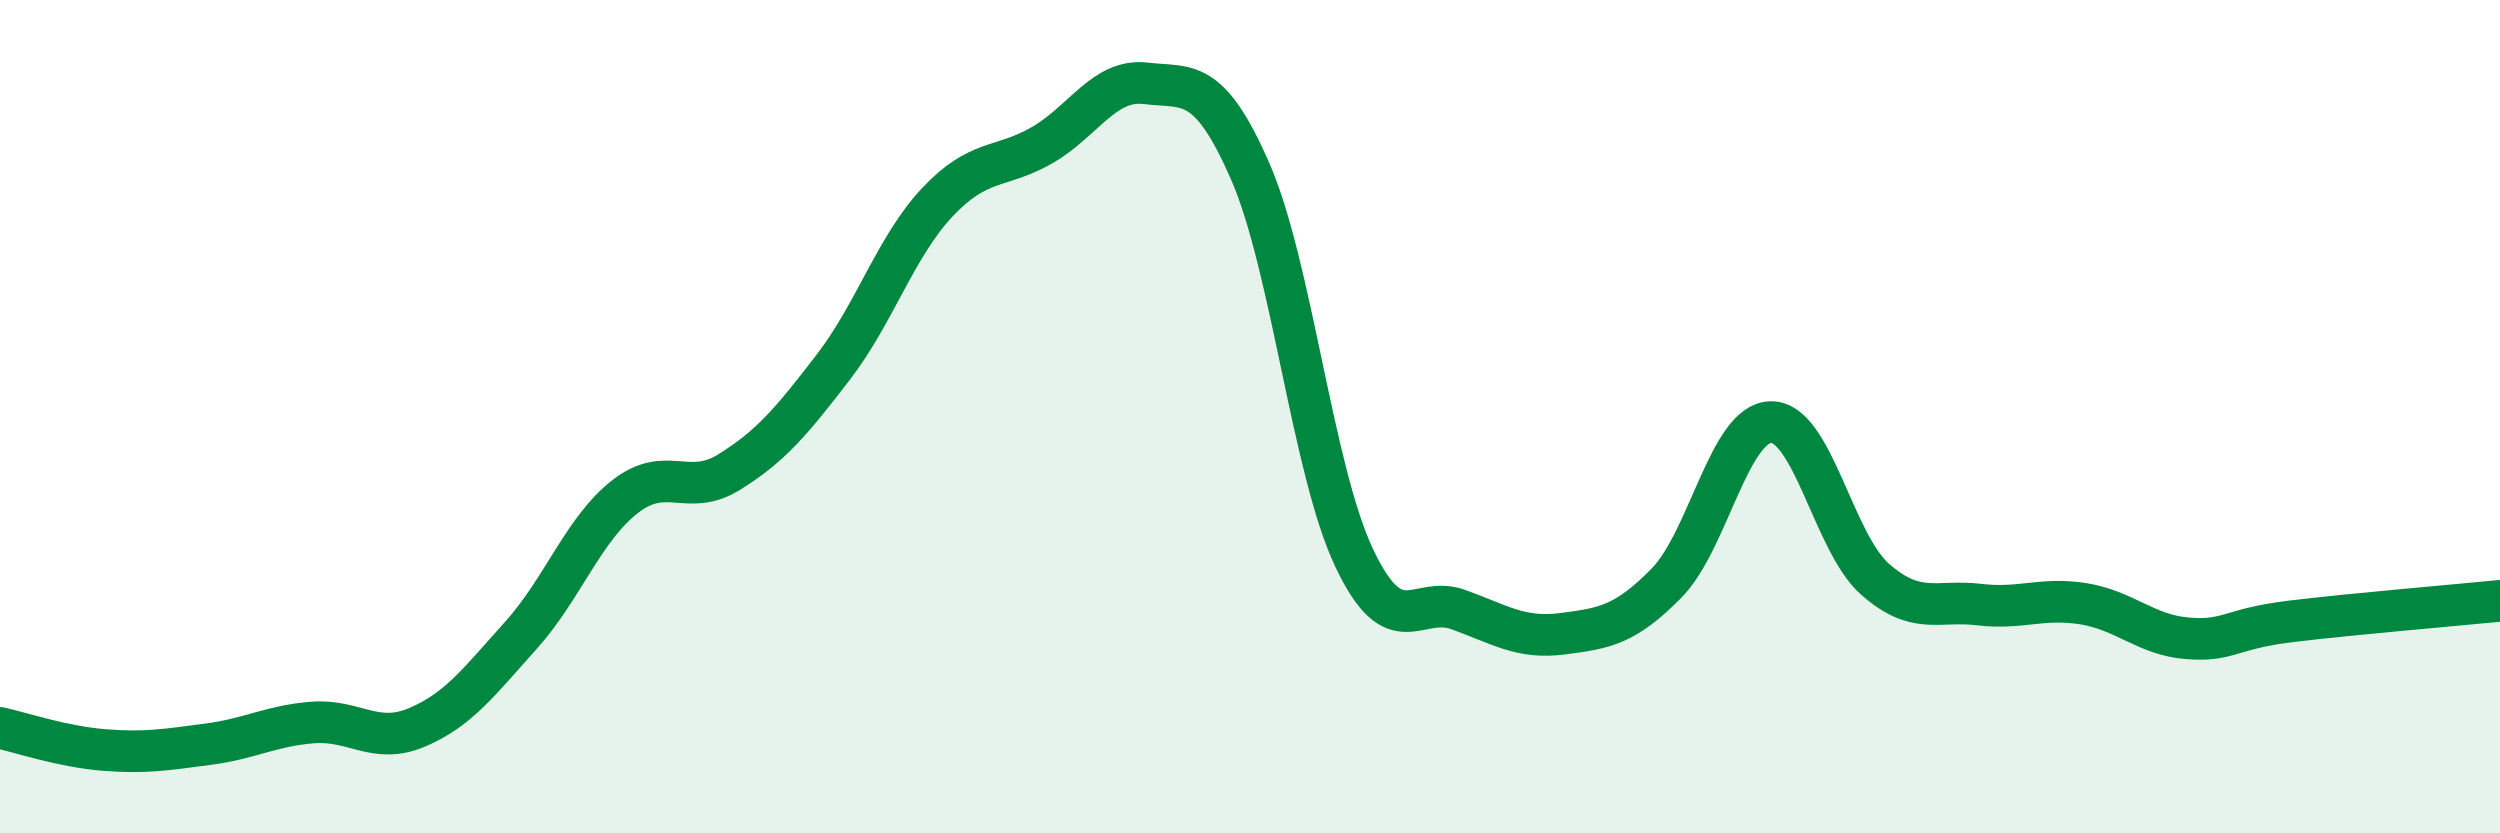 
    <svg width="60" height="20" viewBox="0 0 60 20" xmlns="http://www.w3.org/2000/svg">
      <path
        d="M 0,17.47 C 0.5,17.58 1.5,17.92 2.5,18 C 3.5,18.08 4,17.99 5,17.86 C 6,17.73 6.5,17.42 7.5,17.34 C 8.5,17.26 9,17.88 10,17.46 C 11,17.04 11.5,16.36 12.5,15.25 C 13.5,14.14 14,12.7 15,11.92 C 16,11.14 16.5,11.95 17.5,11.33 C 18.5,10.71 19,10.11 20,8.81 C 21,7.51 21.5,5.91 22.5,4.85 C 23.5,3.79 24,4.06 25,3.49 C 26,2.92 26.5,1.88 27.5,2 C 28.5,2.12 29,1.82 30,4.1 C 31,6.38 31.5,11.28 32.5,13.39 C 33.5,15.5 34,14.27 35,14.63 C 36,14.99 36.5,15.34 37.5,15.21 C 38.5,15.08 39,15.01 40,13.99 C 41,12.97 41.5,10.15 42.5,10.13 C 43.5,10.11 44,13.02 45,13.9 C 46,14.78 46.5,14.39 47.5,14.51 C 48.5,14.63 49,14.33 50,14.49 C 51,14.65 51.5,15.24 52.5,15.32 C 53.5,15.4 53.5,15.09 55,14.91 C 56.5,14.73 59,14.52 60,14.42L60 20L0 20Z"
        fill="#008740"
        opacity="0.1"
        stroke-linecap="round"
        stroke-linejoin="round"
      />
      <path
        d="M 0,17.47 C 0.5,17.58 1.5,17.92 2.5,18 C 3.5,18.08 4,17.99 5,17.86 C 6,17.73 6.5,17.42 7.5,17.34 C 8.5,17.26 9,17.88 10,17.46 C 11,17.04 11.5,16.36 12.5,15.25 C 13.5,14.14 14,12.7 15,11.92 C 16,11.14 16.5,11.95 17.5,11.33 C 18.5,10.71 19,10.11 20,8.81 C 21,7.51 21.5,5.91 22.5,4.85 C 23.5,3.79 24,4.06 25,3.49 C 26,2.92 26.5,1.88 27.5,2 C 28.5,2.12 29,1.82 30,4.1 C 31,6.38 31.5,11.28 32.5,13.39 C 33.5,15.5 34,14.27 35,14.63 C 36,14.99 36.5,15.34 37.5,15.21 C 38.5,15.08 39,15.01 40,13.99 C 41,12.97 41.5,10.15 42.5,10.13 C 43.5,10.11 44,13.02 45,13.9 C 46,14.78 46.5,14.39 47.5,14.51 C 48.5,14.63 49,14.33 50,14.49 C 51,14.65 51.5,15.24 52.5,15.32 C 53.5,15.4 53.5,15.09 55,14.91 C 56.5,14.73 59,14.52 60,14.42"
        stroke="#008740"
        stroke-width="1"
        fill="none"
        stroke-linecap="round"
        stroke-linejoin="round"
      />
    </svg>
  